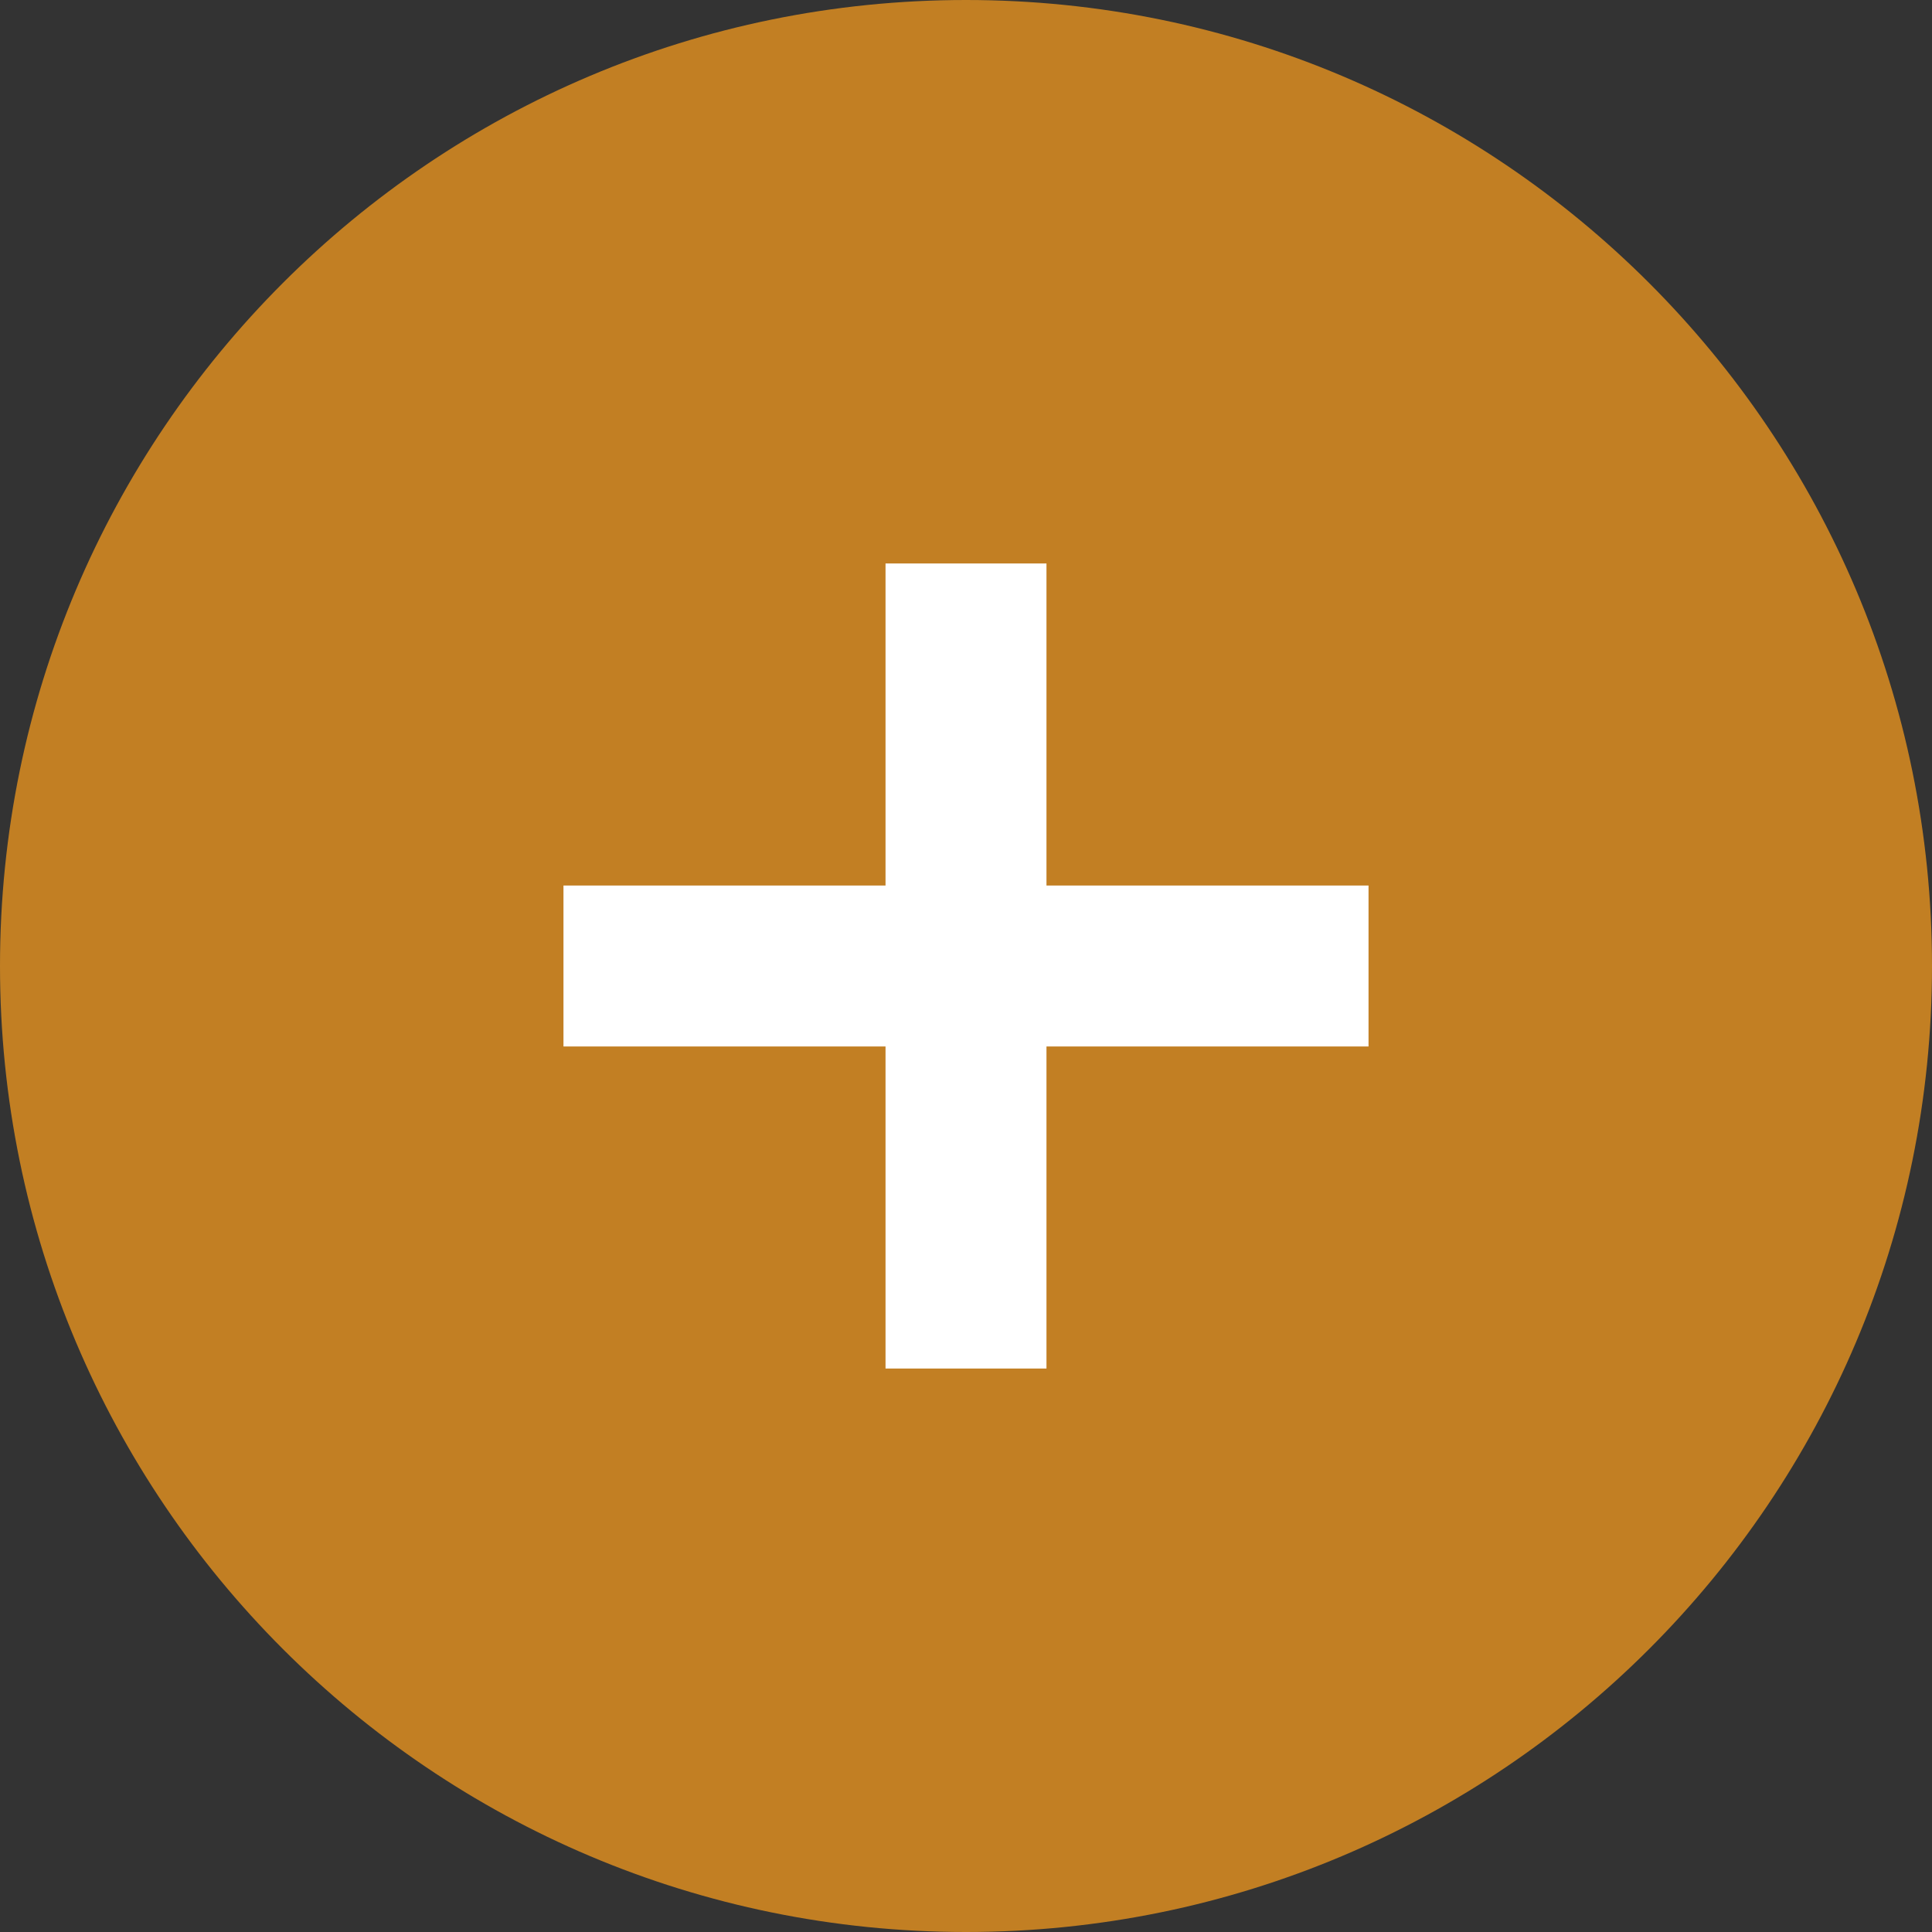 <svg width="26" height="26" viewBox="0 0 26 26" fill="none" xmlns="http://www.w3.org/2000/svg">
<rect x="0" y="0" width="26" height="26" fill="#333333" stroke="none"/>
<g clip-path="url(#clip0_2615_4)">
<path d="M13 26C20.18 26 26 20.18 26 13C26 5.82 20.18 0 13 0C5.82 0 0 5.82 0 13C0 20.18 5.82 26 13 26Z" fill="#C27F23"/>
<path fill-rule="evenodd" clip-rule="evenodd" d="M14.083 11.917H18.417V14.083H14.083V18.417H11.917V14.083H7.583V11.917H11.917V7.583H14.083V11.917Z" fill="white"/>
</g>
<defs>
<clipPath id="clip0_2615_4">
<rect width="26" height="26" fill="white"/>
</clipPath>
</defs>
</svg>
